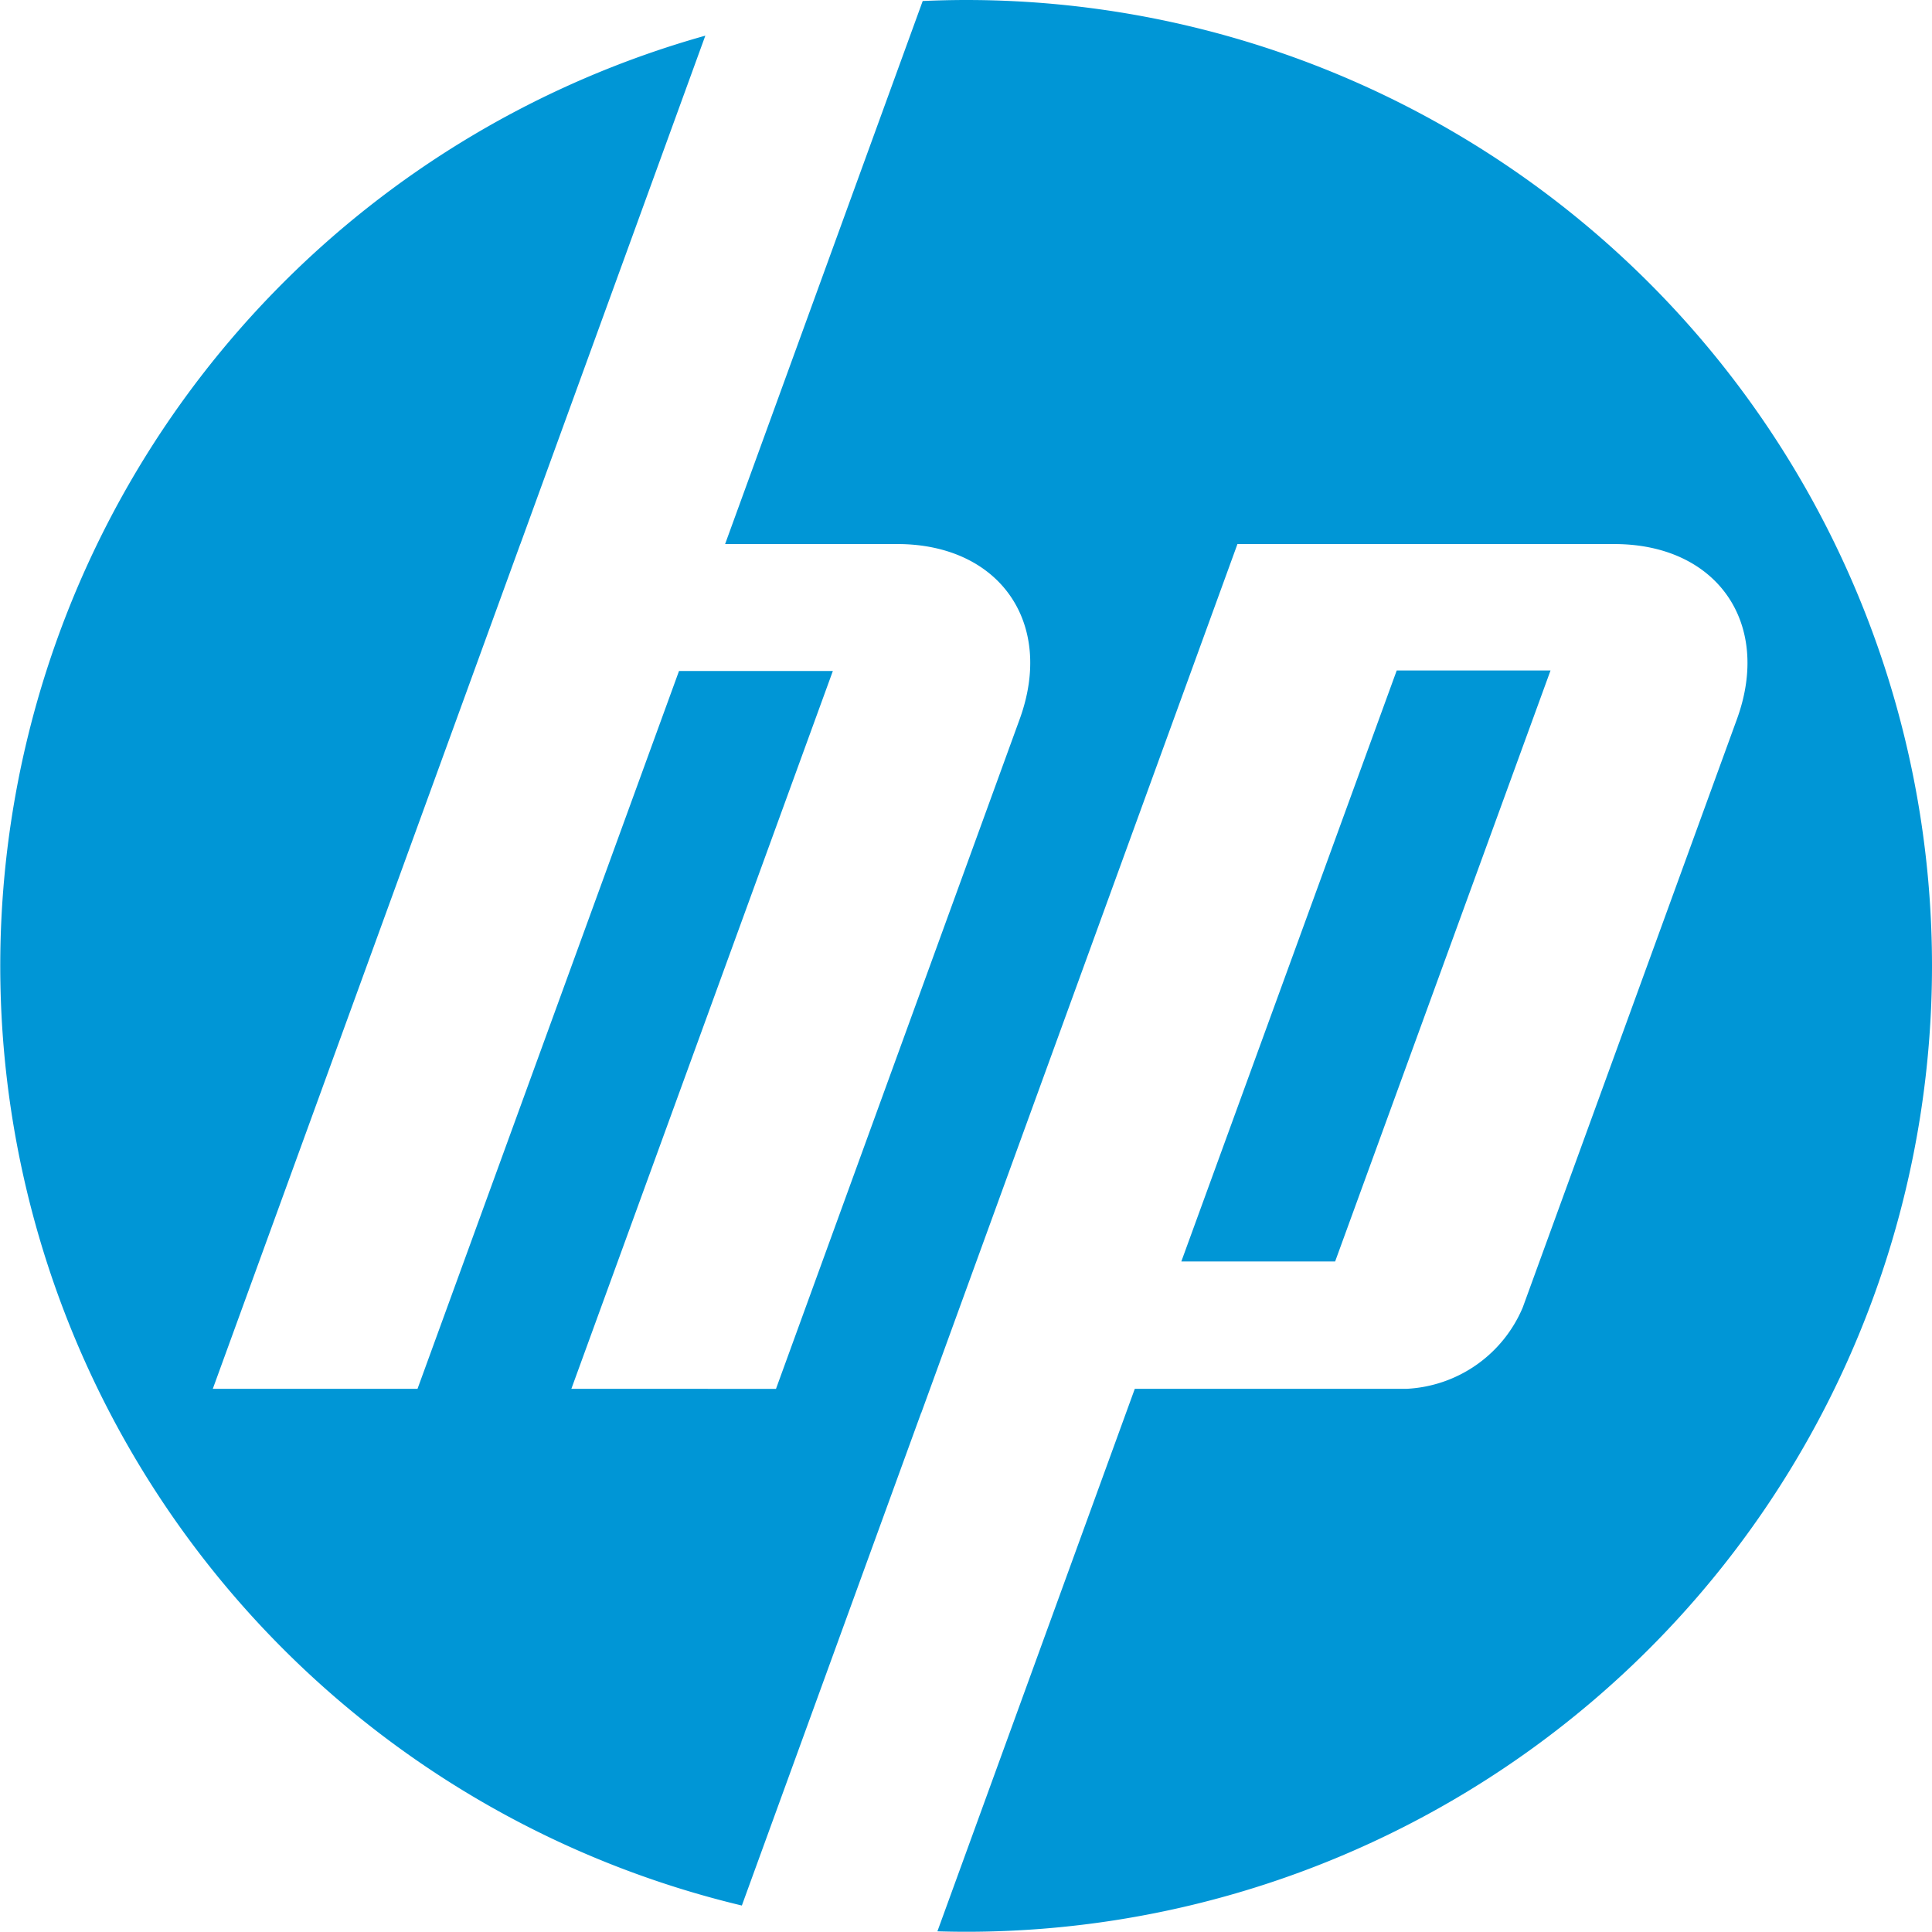 <svg xmlns="http://www.w3.org/2000/svg" viewBox="0 0 100.012 100"><path d="M150,100c-.497,0-.992-.009-1.486-.023l10.218-28.083h14.062a6.894,6.894,0,0,0,6.022-4.216l11.086-30.45c1.814-4.985-1.042-9.064-6.347-9.064h-19.509l-16.369,44.98h-.006l-9.28,25.498A50.013,50.013,0,0,1,136.5,1.846L126.925,28.163h-.003l-15.918,43.73,10.597.001,13.537-37.16h7.964l-13.537,37.16,10.593.002L152.773,37.227c1.815-4.985-1.041-9.064-6.341-9.064h-8.908L147.753.052C148.498.02,149.247,0,150,0a50,50,0,0,1,0,100Zm30.253-65.292h-7.962L161.141,65.3h7.962Z" transform="translate(-99.988)" fill="#0096d6"/></svg>